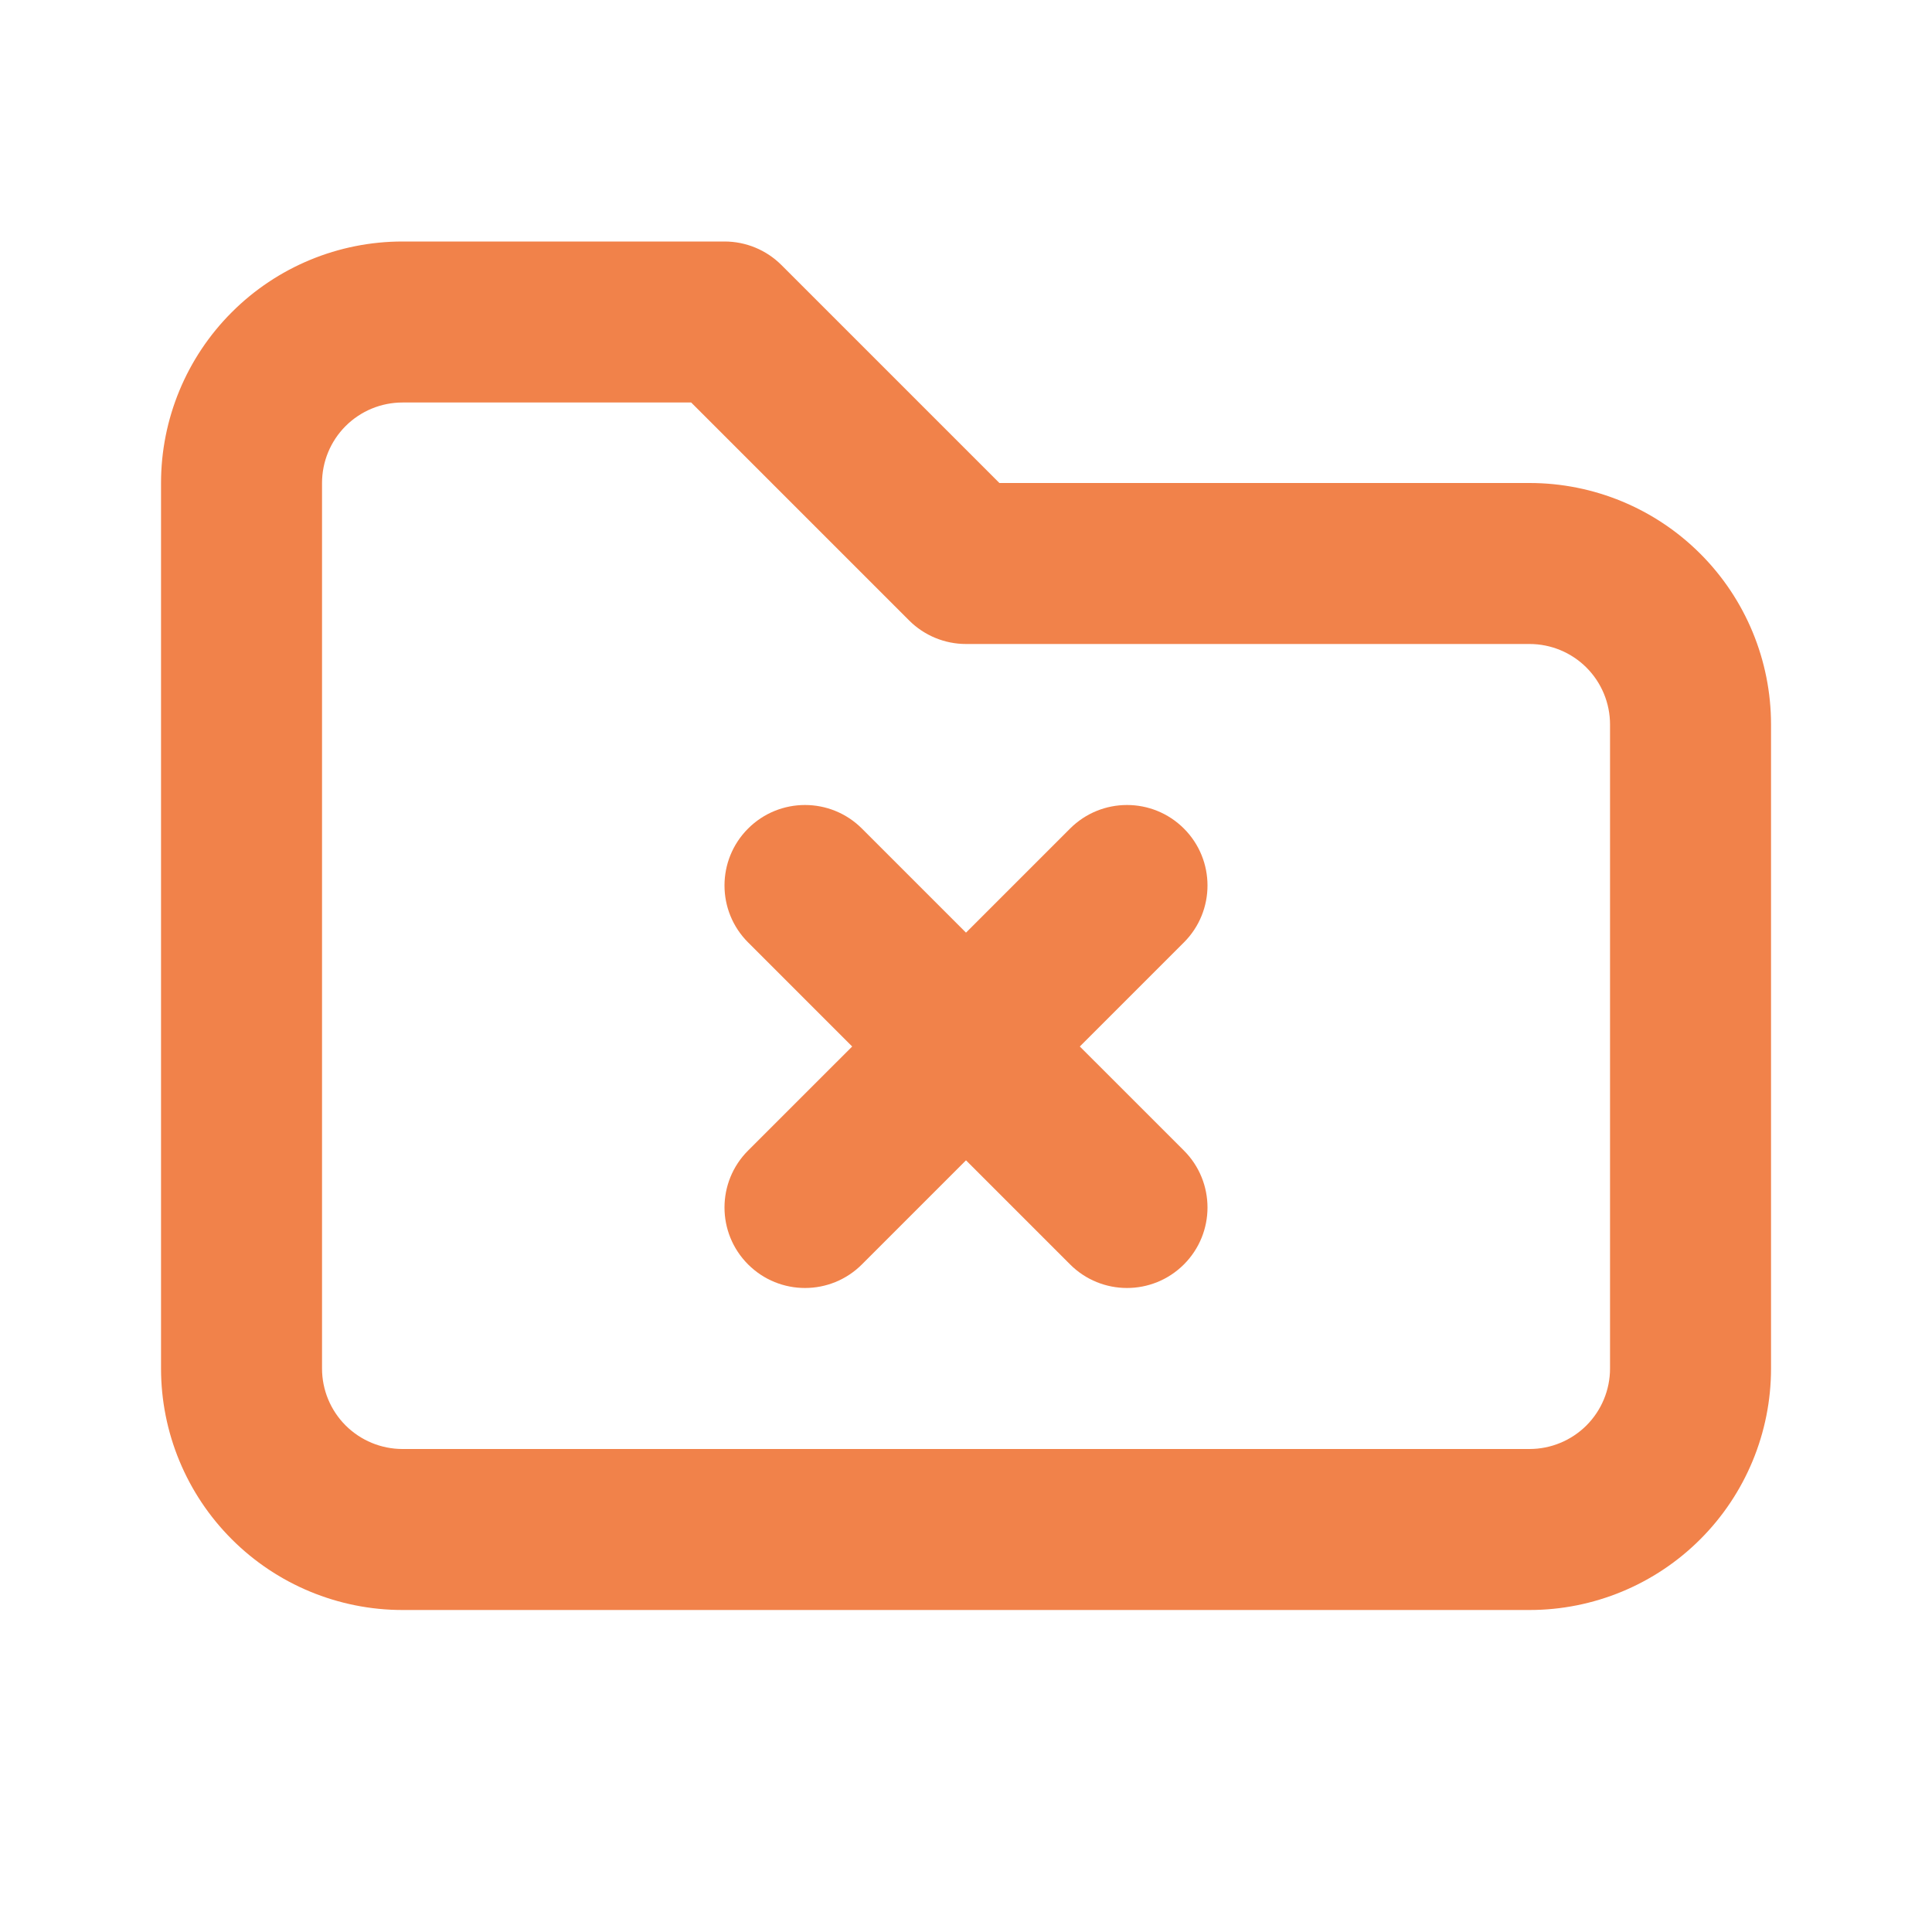 <svg width="60" height="60" viewBox="0 0 60 60" fill="none" xmlns="http://www.w3.org/2000/svg">
<path d="M26.768 25.732C25.791 24.756 24.209 24.756 23.232 25.732C22.256 26.708 22.256 28.291 23.232 29.267L26.465 32.5L23.232 35.732C22.256 36.708 22.256 38.291 23.232 39.267C24.209 40.244 25.791 40.244 26.768 39.267L30 36.035L33.232 39.267C34.209 40.244 35.791 40.244 36.768 39.267C37.744 38.291 37.744 36.708 36.768 35.732L33.535 32.5L36.768 29.267C37.744 28.291 37.744 26.708 36.768 25.732C35.791 24.756 34.209 24.756 33.232 25.732L30 28.964L26.768 25.732Z" fill="#F1824A"/>
<path fill-rule="evenodd" clip-rule="evenodd" d="M12.501 7.5C10.512 7.5 8.604 8.29 7.198 9.697C5.791 11.103 5.001 13.011 5.001 15V42.5C5.001 44.489 5.791 46.397 7.198 47.803C8.604 49.21 10.512 50 12.501 50H47.501C49.49 50 51.398 49.21 52.804 47.803C54.211 46.397 55.001 44.489 55.001 42.5V22.5C55.001 20.511 54.211 18.603 52.804 17.197C51.398 15.79 49.49 15 47.501 15H31.037L24.269 8.232C23.8 7.763 23.164 7.5 22.501 7.5H12.501ZM10.733 13.232C11.202 12.763 11.838 12.5 12.501 12.5H21.465L28.233 19.268C28.702 19.737 29.338 20 30.001 20H47.501C48.164 20 48.8 20.263 49.269 20.732C49.737 21.201 50.001 21.837 50.001 22.5V42.5C50.001 43.163 49.737 43.799 49.269 44.268C48.8 44.736 48.164 45 47.501 45H12.501C11.838 45 11.202 44.736 10.733 44.268C10.264 43.799 10.001 43.163 10.001 42.5V15C10.001 14.337 10.264 13.701 10.733 13.232Z" fill="#F1824A"/>
</svg>
